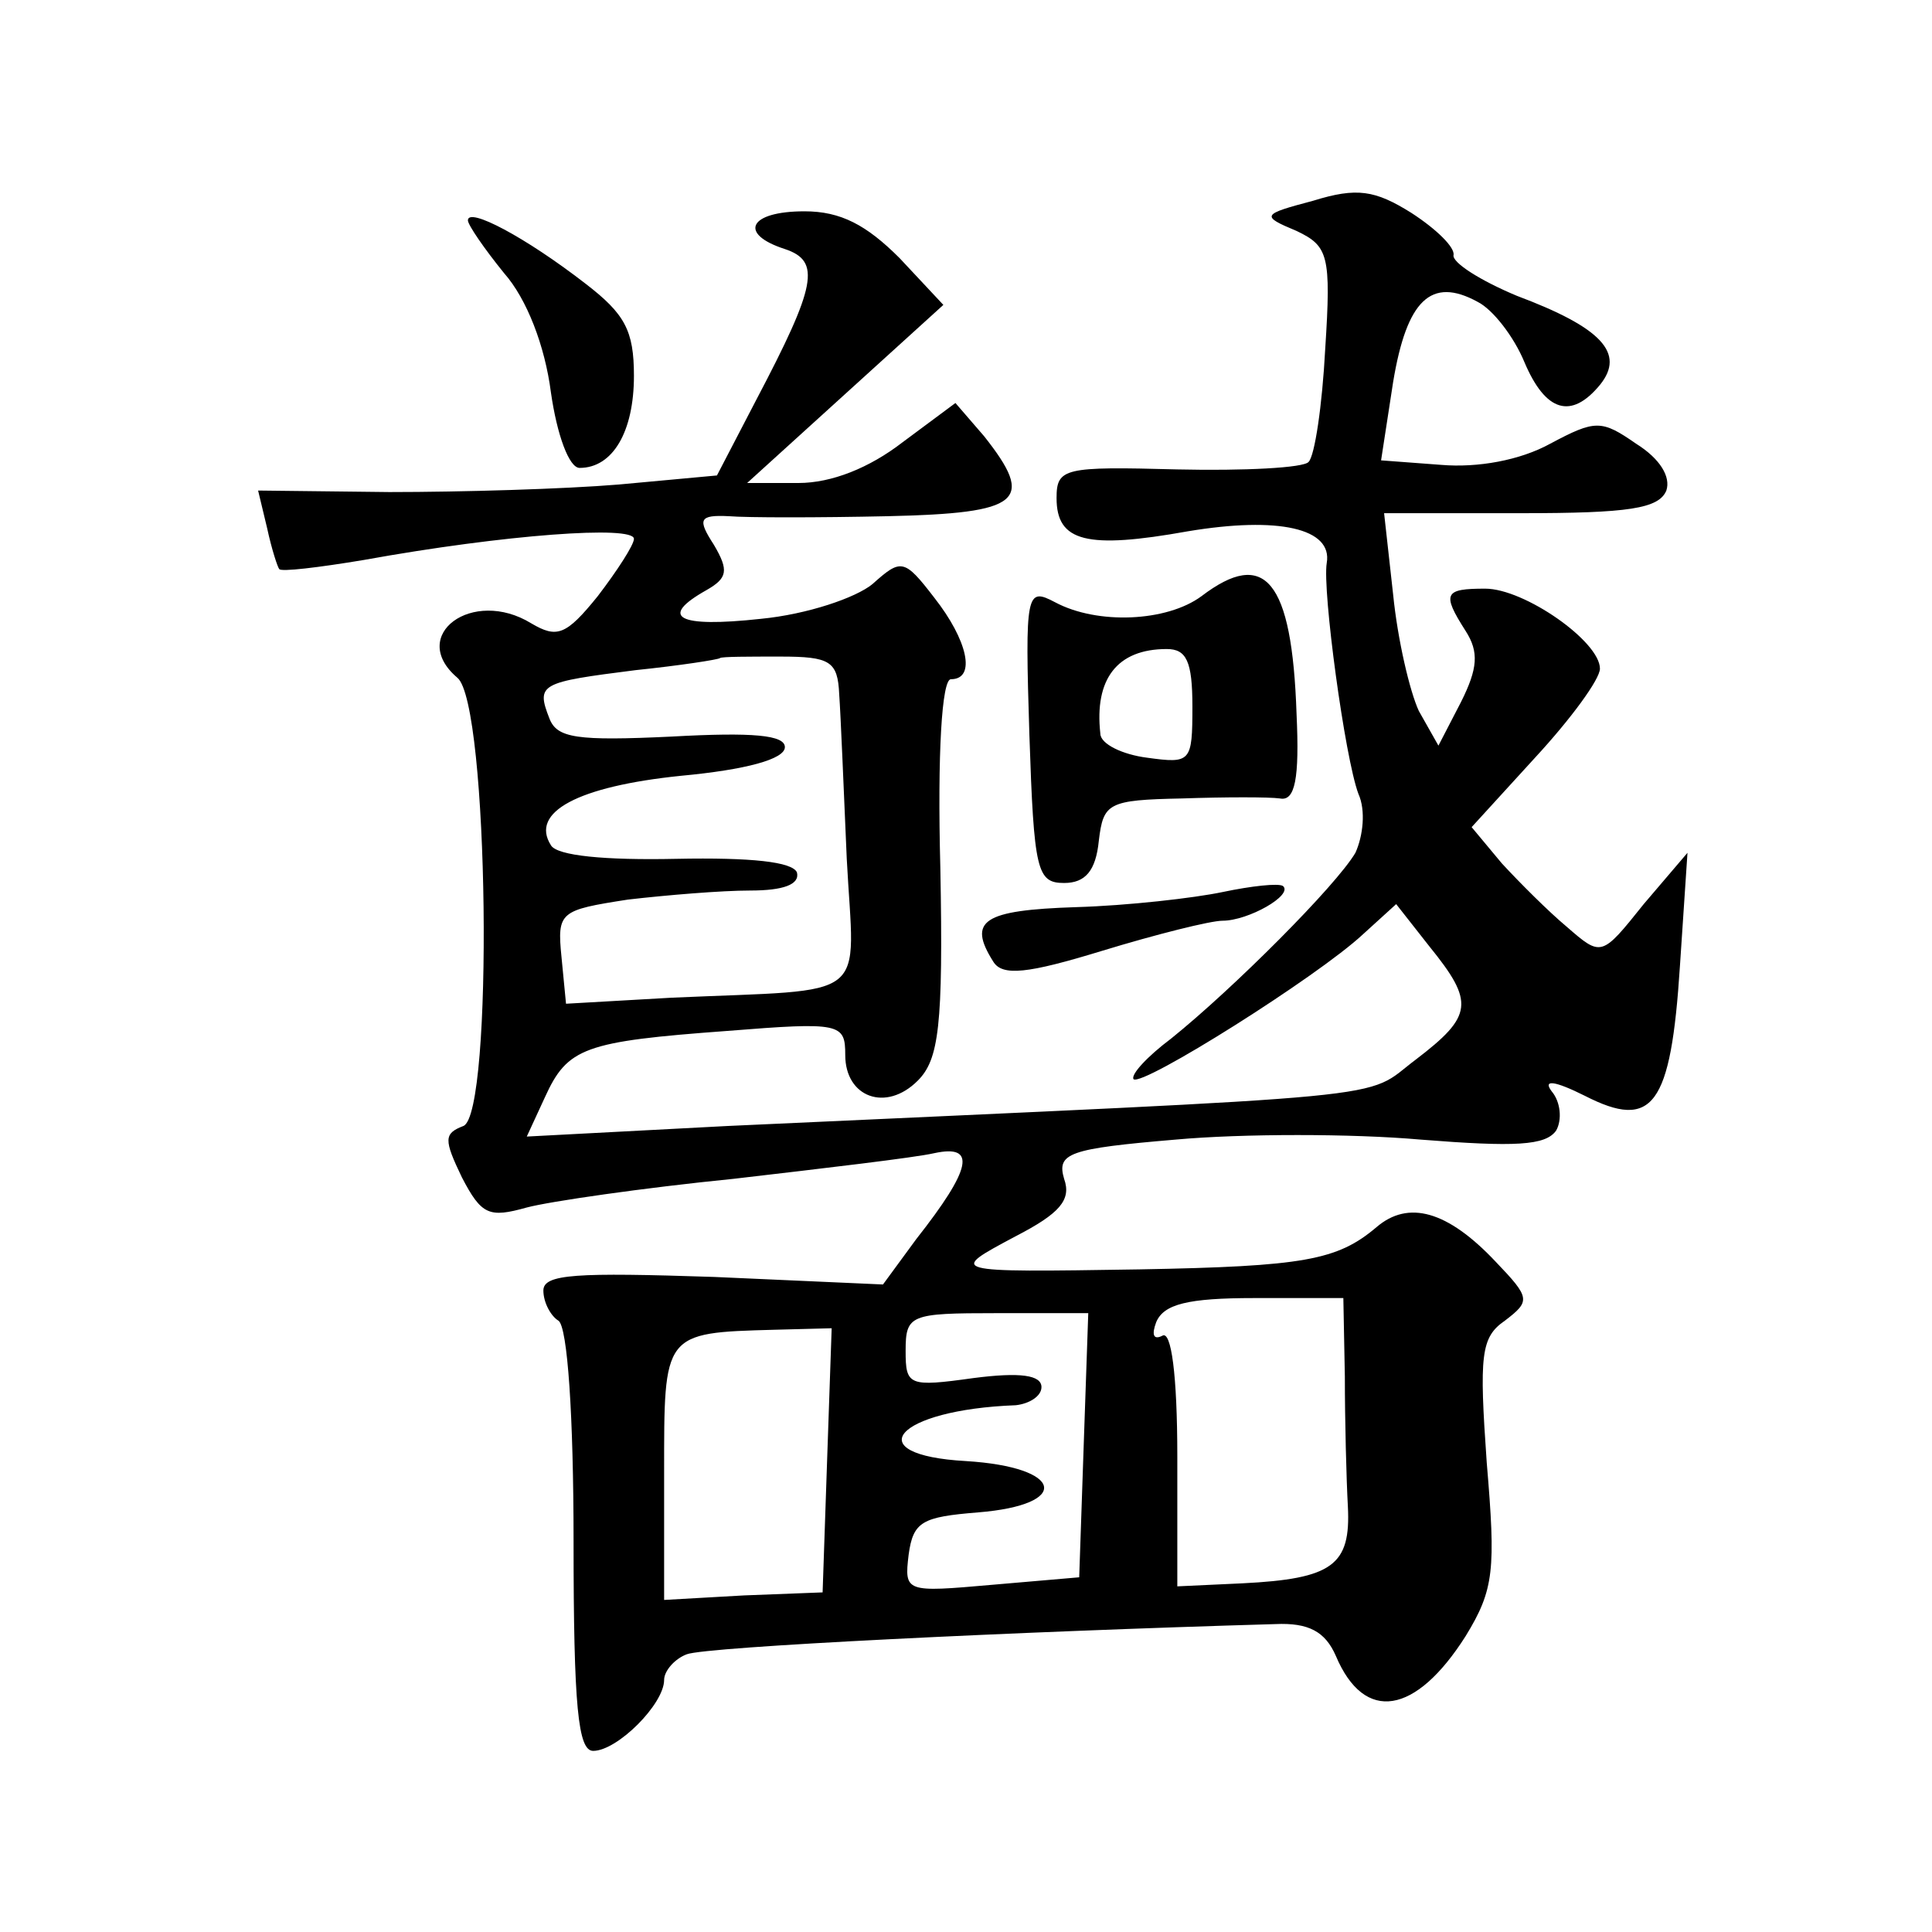 <?xml version="1.0" standalone="no"?>
<!DOCTYPE svg PUBLIC "-//W3C//DTD SVG 20010904//EN"
 "http://www.w3.org/TR/2001/REC-SVG-20010904/DTD/svg10.dtd">
<svg version="1.0" xmlns="http://www.w3.org/2000/svg"
 width="128pt" height="128pt" viewBox="0 0 128 128"
 preserveAspectRatio="xMidYMid meet">
<g transform="translate(0,128) scale(0.1,-0.1)"
fill="#0" stroke="none">
<path d="M870 1147 c-34 -9 -35 -10 -11 -20 21 -10 23 -16 19 -78 -2 -38 -7 -71
-11 -75 -3 -4 -43 -6 -87 -5 -75 2 -80 1 -80 -19 0 -29 20 -34 87 -22 60 10 96
2 92 -21 -3 -18 12 -129 21 -153 5 -11 3 -28 -2 -39 -13 -22 -81 -90 -122 -123
-16 -12 -27 -24 -25 -27 6 -5 122 68 152 96 l22 20 22 -28 c30 -37 29 -46 -9 -75
-36 -27 2 -23 -456 -44 l-133 -7 12 26 c15 33 26 37 121 44 75 6 78 5 78 -16 0
-28 27 -38 48 -17 14 14 17 36 15 141 -2 76 1 125 7 125 17 0 11 26 -11 54 -20
26 -22 26 -41 9 -11 -9 -43 -20 -74 -23 -55 -6 -68 1 -36 19 14 8 15 13 5 30 -11
17 -10 20 10 19 12 -1 59 -1 105 0 89 2 98 10 64 53 l-19 22 -35 -26 c-22 -17 -47
-27 -69 -27 l-34 0 65 59 65 59 -29 31 c-22 22 -39 31 -63 31 -37 0 -44 -15 -13
-25 24 -8 21 -24 -19 -100 l-26 -50 -65 -6 c-36 -3 -104 -5 -152 -5 l-87 1 6 -25
c3 -14 7 -26 8 -27 1 -2 26 1 56 6 94 17 179 23 179 14 0 -4 -11 -21 -24 -38 -21
-26 -27 -28 -44 -18 -39 24 -82 -8 -49 -36 21 -17 24 -289 4 -297 -13 -5 -13 -9
-1 -34 13 -25 18 -27 43 -20 15 4 77 13 137 19 60 7 120 14 133 17 28 6 25 -10
-12 -57 l-22 -30 -112 5 c-91 3 -113 2 -113 -9 0 -8 5 -17 10 -20 6 -4 10 -63 10
-146 0 -110 3 -139 13 -139 16 0 47 31 47 47 0 6 7 14 15 17 13 5 217 15 390 20
22 1 33 -5 40 -21 19 -45 53 -39 86 13 19 31 20 44 14 115 -5 71 -4 83 12 94 17
13 17 15 -6 39 -32 34 -58 41 -79 23 -26 -22 -48 -26 -157 -28 -128 -2 -127 -2
-82 22 29 15 37 24 32 38 -5 17 3 20 74 26 44 4 117 4 162 0 63 -5 83 -4 90 6 4
7 3 19 -3 26 -6 8 2 7 22 -3 45 -23 57 -7 63 86 l5 75 -29 -34 c-28 -35 -28 -35
-51 -15 -12 10 -31 29 -43 42 l-20 24 42 46 c24 26 43 52 43 59 0 18 -50 53 -76
53 -27 0 -29 -3 -13 -28 9 -14 8 -25 -3 -47 l-15 -29 -13 23 c-6 13 -14 47 -17
77 l-6 54 91 0 c71 0 91 3 96 15 3 9 -4 21 -20 31 -23 16 -27 16 -57 0 -20 -11
-48 -16 -72 -14 l-40 3 8 52 c9 54 25 70 56 53 10 -5 24 -23 31 -40 14 -33 31 -38
50 -15 17 21 1 38 -55 59 -24 10 -43 22 -42 27 1 5 -11 17 -28 28 -24 15 -36 17
-65 8z m-314 -327 c1 -14 3 -63 5 -109 5 -96 18 -86 -116 -92 l-70 -4 -3 31 c-3
30 -1 31 44 38 26 3 62 6 81 6 22 0 33 4 31 12 -3 7 -30 10 -80 9 -47 -1 -79 2
-83 9 -14 22 18 39 86 46 43 4 69 11 69 19 0 8 -21 10 -75 7 -63 -3 -76 -1 -81
12 -9 23 -6 24 57 32 29 3 55 7 56 8 1 1 19 1 40 1 33 0 38 -3 39 -25z m335 -452
c0 -29 1 -68 2 -86 2 -39 -10 -48 -70 -51 l-43 -2 0 86 c0 54 -4 84 -10 80 -6 -3
-7 1 -4 9 5 12 21 16 65 16 l59 0 1 -52z m-173 -45 l-3 -88 -58 -5 c-57 -5 -58
-5 -55 20 3 22 9 25 46 28 62 5 57 30 -8 34 -72 4 -47 34 33 37 9 1 17 6 17 12
0 8 -14 10 -45 6 -43 -6 -45 -5 -45 18 0 24 3 25 60 25 l61 0 -3 -87z m-170 -10
l-3 -88 -52 -2 -53 -3 0 84 c0 93 -1 93 73 95 l38 1 -3 -87z M310 1134 c0 -3 11
-19 24 -35 15 -17 27 -48 31 -79 4 -28 12 -50 19 -50 22 0 36 24 36 61 0 30 -6
41 -32 61 -40 31 -78 51 -78 42z M796 885 c-23 -17 -69 -19 -97 -4 -19 10 -20 7
-17 -88 3 -90 5 -98 23 -98 14 0 21 8 23 28 3 25 6 27 55 28 29 1 58 1 65 0 10
-2 13 13 11 56 -3 89 -21 110 -63 78z m-6 -73 c0 -37 -1 -38 -30 -34 -16 2 -31
9 -31 16 -4 36 11 56 44 56 13 0 17 -8 17 -38z M810 689 c-19 -4 -63 -9 -97 -10
-62 -2 -72 -9 -55 -36 6 -10 23 -8 72 7 36 11 72 20 80 20 17 0 47 17 40 23 -3
2 -21 0 -40 -4z"/>
</g>
</svg>
